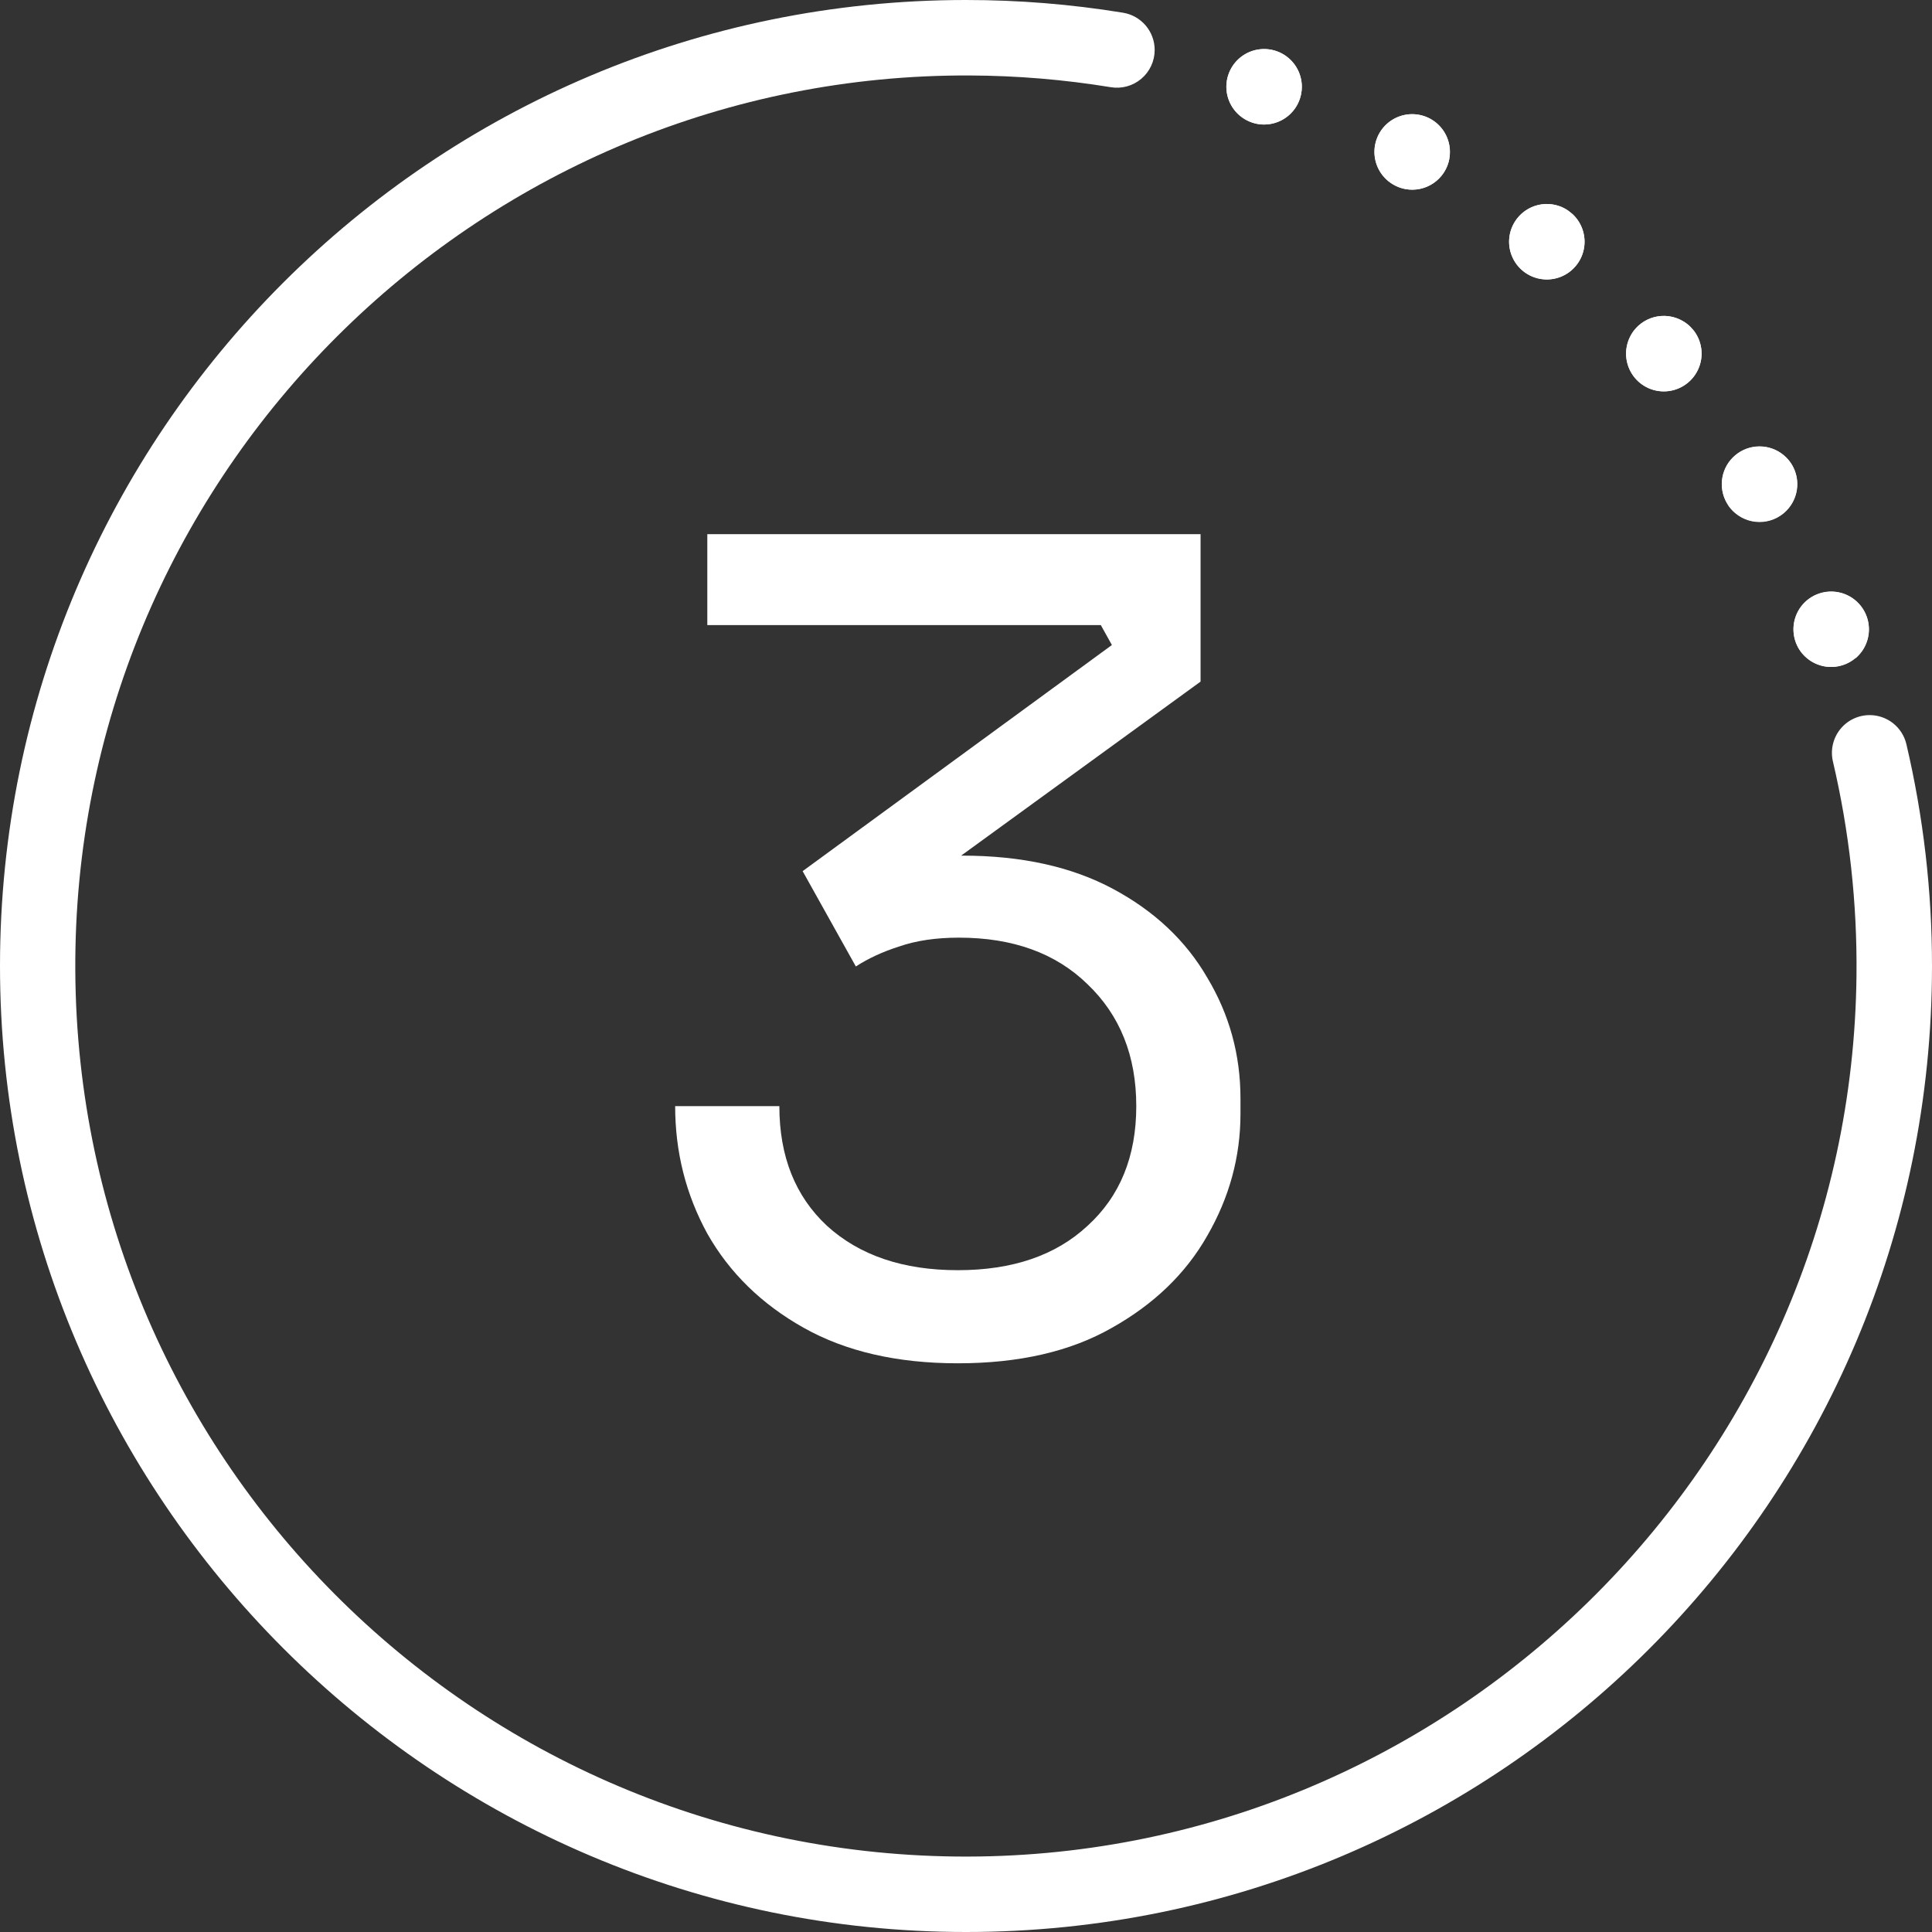 <svg xmlns="http://www.w3.org/2000/svg" width="512" height="512" viewBox="0 0 512 512" fill="none"><rect x="0" y="0" width="512" height="512" fill="#333333" stroke="none"/><g id="Group 8"><g id="Layer 4"><g id="Layer 1"><g id="1"><path id="Vector" d="M400.53 60.65C400.977 59.414 401.663 58.278 402.549 57.306C403.436 56.336 404.505 55.549 405.696 54.992C406.886 54.434 408.175 54.117 409.489 54.059C410.802 54 412.114 54.201 413.35 54.65C414.17 54.948 414.947 55.355 415.66 55.86L416.78 56.76C418.095 57.997 419.05 59.566 419.545 61.302C420.04 63.038 420.056 64.876 419.591 66.62C419.127 68.364 418.198 69.95 416.905 71.209C415.612 72.469 414.001 73.354 412.245 73.772C410.489 74.191 408.653 74.126 406.931 73.585C405.209 73.043 403.665 72.046 402.464 70.699C401.263 69.351 400.449 67.704 400.108 65.931C399.768 64.159 399.913 62.327 400.53 60.63V60.65Z" fill="white"></path><path id="Vector_2" d="M432.26 88.72C433.586 86.423 435.771 84.747 438.332 84.061C440.894 83.375 443.624 83.734 445.92 85.06C446.65 85.47 447.322 85.975 447.92 86.56C448.28 86.96 448.64 87.37 448.98 87.78C450.052 89.23 450.712 90.943 450.89 92.738C451.068 94.533 450.757 96.342 449.99 97.974C449.223 99.607 448.03 101.001 446.535 102.011C445.041 103.02 443.301 103.607 441.5 103.708C439.7 103.809 437.905 103.422 436.307 102.587C434.709 101.751 433.366 100.499 432.421 98.963C431.476 97.427 430.964 95.664 430.939 93.861C430.915 92.058 431.378 90.281 432.28 88.72H432.26Z" fill="white"></path><path id="Vector_3" d="M364.41 38.52C364.755 36.573 365.669 34.771 367.037 33.343C368.406 31.916 370.167 30.925 372.097 30.498C374.028 30.071 376.043 30.226 377.885 30.944C379.728 31.661 381.317 32.909 382.451 34.529C383.585 36.149 384.213 38.069 384.255 40.047C384.298 42.024 383.753 43.969 382.69 45.637C381.628 47.304 380.094 48.62 378.284 49.416C376.474 50.212 374.468 50.454 372.52 50.11C371.634 49.955 370.772 49.679 369.96 49.29L369.71 49.16C369.5 49.04 369.29 48.92 369.07 48.81C367.347 47.764 365.98 46.222 365.148 44.386C364.317 42.55 364.06 40.505 364.41 38.52Z" fill="white"></path><path id="Vector_4" d="M457.61 133.27C456.441 131.233 456.025 128.849 456.437 126.536C456.849 124.224 458.062 122.13 459.863 120.622C461.665 119.114 463.939 118.289 466.288 118.29C468.637 118.291 470.911 119.12 472.71 120.63C473.573 121.347 474.307 122.206 474.88 123.17C476.079 125.198 476.524 127.584 476.136 129.908C475.747 132.231 474.551 134.343 472.758 135.871C470.965 137.399 468.689 138.245 466.333 138.259C463.977 138.274 461.692 137.456 459.88 135.95C459.099 135.303 458.424 134.537 457.88 133.68V133.62L457.61 133.27Z" fill="white"></path><path id="Vector_5" d="M478.84 159.09C480.355 157.819 482.213 157.025 484.178 156.81C486.144 156.594 488.13 156.966 489.885 157.879C491.639 158.792 493.083 160.205 494.035 161.939C494.986 163.672 495.402 165.649 495.23 167.62C495.058 169.59 494.306 171.465 493.068 173.008C491.831 174.55 490.164 175.691 488.278 176.286C486.392 176.882 484.371 176.904 482.473 176.351C480.574 175.798 478.881 174.695 477.61 173.18C477.06 172.531 476.599 171.811 476.24 171.04C476.032 170.616 475.861 170.174 475.73 169.72C475.143 167.839 475.125 165.826 475.679 163.935C476.232 162.044 477.332 160.358 478.84 159.09Z" fill="white"></path><path id="Vector_6" d="M325 23C325 21.022 325.586 19.089 326.685 17.444C327.784 15.8 329.346 14.518 331.173 13.761C333 13.004 335.011 12.806 336.951 13.192C338.891 13.578 340.673 14.53 342.071 15.929C343.47 17.328 344.422 19.109 344.808 21.049C345.194 22.989 344.996 25 344.239 26.827C343.482 28.654 342.2 30.216 340.556 31.315C338.911 32.413 336.978 33 335 33C334.156 33.001 333.316 32.893 332.5 32.68C332.028 32.559 331.567 32.402 331.12 32.21C329.307 31.447 327.76 30.166 326.671 28.528C325.583 26.89 325.001 24.967 325 23Z" fill="white"></path><path id="Vector_7" d="M512 256C512 397.38 397.38 512 256 512C115 512 0 397 0 256C0 114.62 114.62 1.44051e-05 256 1.44051e-05C269.918 -0.005 283.814 1.119 297.55 3.36C299.905 3.729 302.05 4.928 303.6 6.739C305.149 8.551 306 10.856 306 13.24C306.001 14.697 305.683 16.136 305.069 17.457C304.456 18.778 303.561 19.949 302.447 20.888C301.334 21.827 300.029 22.512 298.623 22.894C297.218 23.276 295.746 23.346 294.31 23.1C281.974 21.086 269.499 20.05 257 20C128.57 19.46 22.65 122.66 20 251.06C17.36 382.8 122.64 490.59 253.43 492C383.43 493.38 490.7 388.36 491.99 258.4C492.187 239.33 490.086 220.307 485.73 201.74C485.395 200.275 485.394 198.753 485.728 197.288C486.062 195.823 486.722 194.451 487.659 193.276C488.596 192.101 489.785 191.152 491.139 190.5C492.494 189.848 493.977 189.51 495.48 189.51C497.723 189.51 499.902 190.264 501.665 191.652C503.428 193.039 504.673 194.979 505.2 197.16C509.727 216.446 512.009 236.19 512 256Z" fill="white"></path><path id="Vector_8" d="M345 23C345 25.652 343.946 28.195 342.071 30.071C340.196 31.946 337.652 33 335 33C334.156 33.001 333.316 32.893 332.5 32.68C332.028 32.559 331.567 32.402 331.12 32.21C329.453 31.508 328.008 30.367 326.938 28.909C325.868 27.451 325.213 25.73 325.044 23.929C324.875 22.128 325.197 20.315 325.977 18.683C326.756 17.051 327.964 15.661 329.471 14.661C330.978 13.661 332.728 13.088 334.535 13.004C336.342 12.92 338.138 13.327 339.731 14.183C341.325 15.039 342.656 16.311 343.584 17.863C344.512 19.416 345.001 21.191 345 23Z" fill="white"></path><path id="Vector_9" d="M384.11 42C383.883 43.294 383.403 44.532 382.698 45.641C381.992 46.749 381.075 47.708 379.999 48.462C378.922 49.217 377.708 49.751 376.425 50.036C375.141 50.32 373.815 50.349 372.52 50.12C371.634 49.965 370.772 49.689 369.96 49.3L369.71 49.17C369.5 49.05 369.29 48.93 369.07 48.82C367.509 47.881 366.233 46.532 365.382 44.921C364.531 43.31 364.137 41.496 364.241 39.677C364.346 37.858 364.945 36.101 365.975 34.598C367.005 33.095 368.427 31.901 370.086 31.147C371.745 30.393 373.578 30.106 375.388 30.318C377.198 30.53 378.916 31.233 380.355 32.35C381.795 33.468 382.902 34.957 383.557 36.658C384.212 38.358 384.389 40.206 384.07 42H384.11Z" fill="white"></path><path id="Vector_10" d="M419.32 67.49C418.644 69.348 417.433 70.965 415.84 72.135C414.246 73.305 412.342 73.977 410.367 74.065C408.392 74.153 406.435 73.654 404.743 72.63C403.052 71.606 401.702 70.104 400.864 68.314C400.026 66.523 399.737 64.524 400.035 62.569C400.332 60.615 401.203 58.792 402.536 57.332C403.869 55.872 405.605 54.84 407.524 54.366C409.443 53.892 411.46 53.998 413.32 54.67C414.14 54.968 414.917 55.375 415.63 55.88L416.75 56.78C418.179 58.118 419.185 59.845 419.642 61.749C420.099 63.653 419.987 65.649 419.32 67.49Z" fill="white"></path><path id="Vector_11" d="M449.58 98.72C448.591 100.433 447.117 101.814 445.343 102.689C443.569 103.564 441.576 103.893 439.615 103.635C437.654 103.377 435.813 102.543 434.326 101.239C432.839 99.934 431.773 98.219 431.261 96.308C430.749 94.398 430.815 92.379 431.451 90.506C432.086 88.633 433.263 86.99 434.832 85.787C436.402 84.583 438.293 83.871 440.266 83.742C442.24 83.612 444.207 84.071 445.92 85.06C446.65 85.47 447.322 85.975 447.92 86.56C448.315 86.935 448.676 87.343 449 87.78C450.151 89.35 450.819 91.22 450.922 93.164C451.025 95.107 450.558 97.038 449.58 98.72Z" fill="white"></path><path id="Vector_12" d="M474 134.72C473.158 135.737 472.124 136.577 470.956 137.193C469.789 137.808 468.511 138.186 467.196 138.305C465.882 138.424 464.557 138.281 463.297 137.886C462.038 137.49 460.87 136.849 459.86 136C459.078 135.353 458.403 134.587 457.86 133.73V133.67L457.64 133.32C456.47 131.283 456.055 128.899 456.467 126.587C456.879 124.274 458.091 122.18 459.893 120.672C461.694 119.164 463.969 118.339 466.318 118.34C468.667 118.342 470.94 119.17 472.74 120.68C473.602 121.397 474.336 122.256 474.91 123.22C475.964 124.996 476.443 127.055 476.28 129.114C476.117 131.174 475.32 133.132 474 134.72Z" fill="white"></path><path id="Vector_13" d="M491.7 174.41C490.694 175.255 489.532 175.893 488.279 176.288C487.027 176.683 485.709 176.828 484.4 176.714C483.092 176.6 481.819 176.229 480.654 175.622C479.489 175.016 478.455 174.186 477.61 173.18C477.061 172.531 476.6 171.811 476.24 171.04C476.032 170.616 475.862 170.174 475.73 169.72C475.204 167.992 475.155 166.154 475.589 164.4C476.024 162.647 476.925 161.044 478.197 159.762C479.47 158.479 481.066 157.566 482.816 157.118C484.566 156.67 486.404 156.704 488.136 157.217C489.868 157.73 491.429 158.703 492.653 160.032C493.876 161.361 494.717 162.996 495.086 164.765C495.454 166.533 495.337 168.369 494.746 170.076C494.155 171.783 493.113 173.298 491.73 174.46L491.7 174.41Z" fill="white"></path></g></g></g><path id="3" d="M253.831 361.288C237.773 361.288 224.163 358.154 213 351.887C201.838 345.621 193.319 337.298 187.444 326.919C181.765 316.54 178.925 305.279 178.925 293.137H206.538C206.538 306.454 210.748 317.029 219.169 324.862C227.785 332.696 239.34 336.613 253.831 336.613C268.323 336.613 279.779 332.696 288.2 324.862C296.817 317.029 301.125 306.454 301.125 293.137C301.125 279.821 296.817 269.05 288.2 260.825C279.779 252.6 268.421 248.487 254.125 248.487C248.054 248.487 242.767 249.271 238.263 250.837C233.954 252.208 230.135 253.971 226.806 256.125L212.706 230.862L294.663 170.937L291.725 165.65H187.444V141.562H318.163V180.631L254.713 226.75H255.006C270.673 226.75 283.99 229.687 294.956 235.562C305.923 241.437 314.246 249.271 319.925 259.062C325.8 268.854 328.738 279.527 328.738 291.081V295.194C328.738 306.552 325.8 317.323 319.925 327.506C314.246 337.494 305.825 345.621 294.663 351.887C283.696 358.154 270.085 361.288 253.831 361.288Z" fill="white"></path></g></svg>